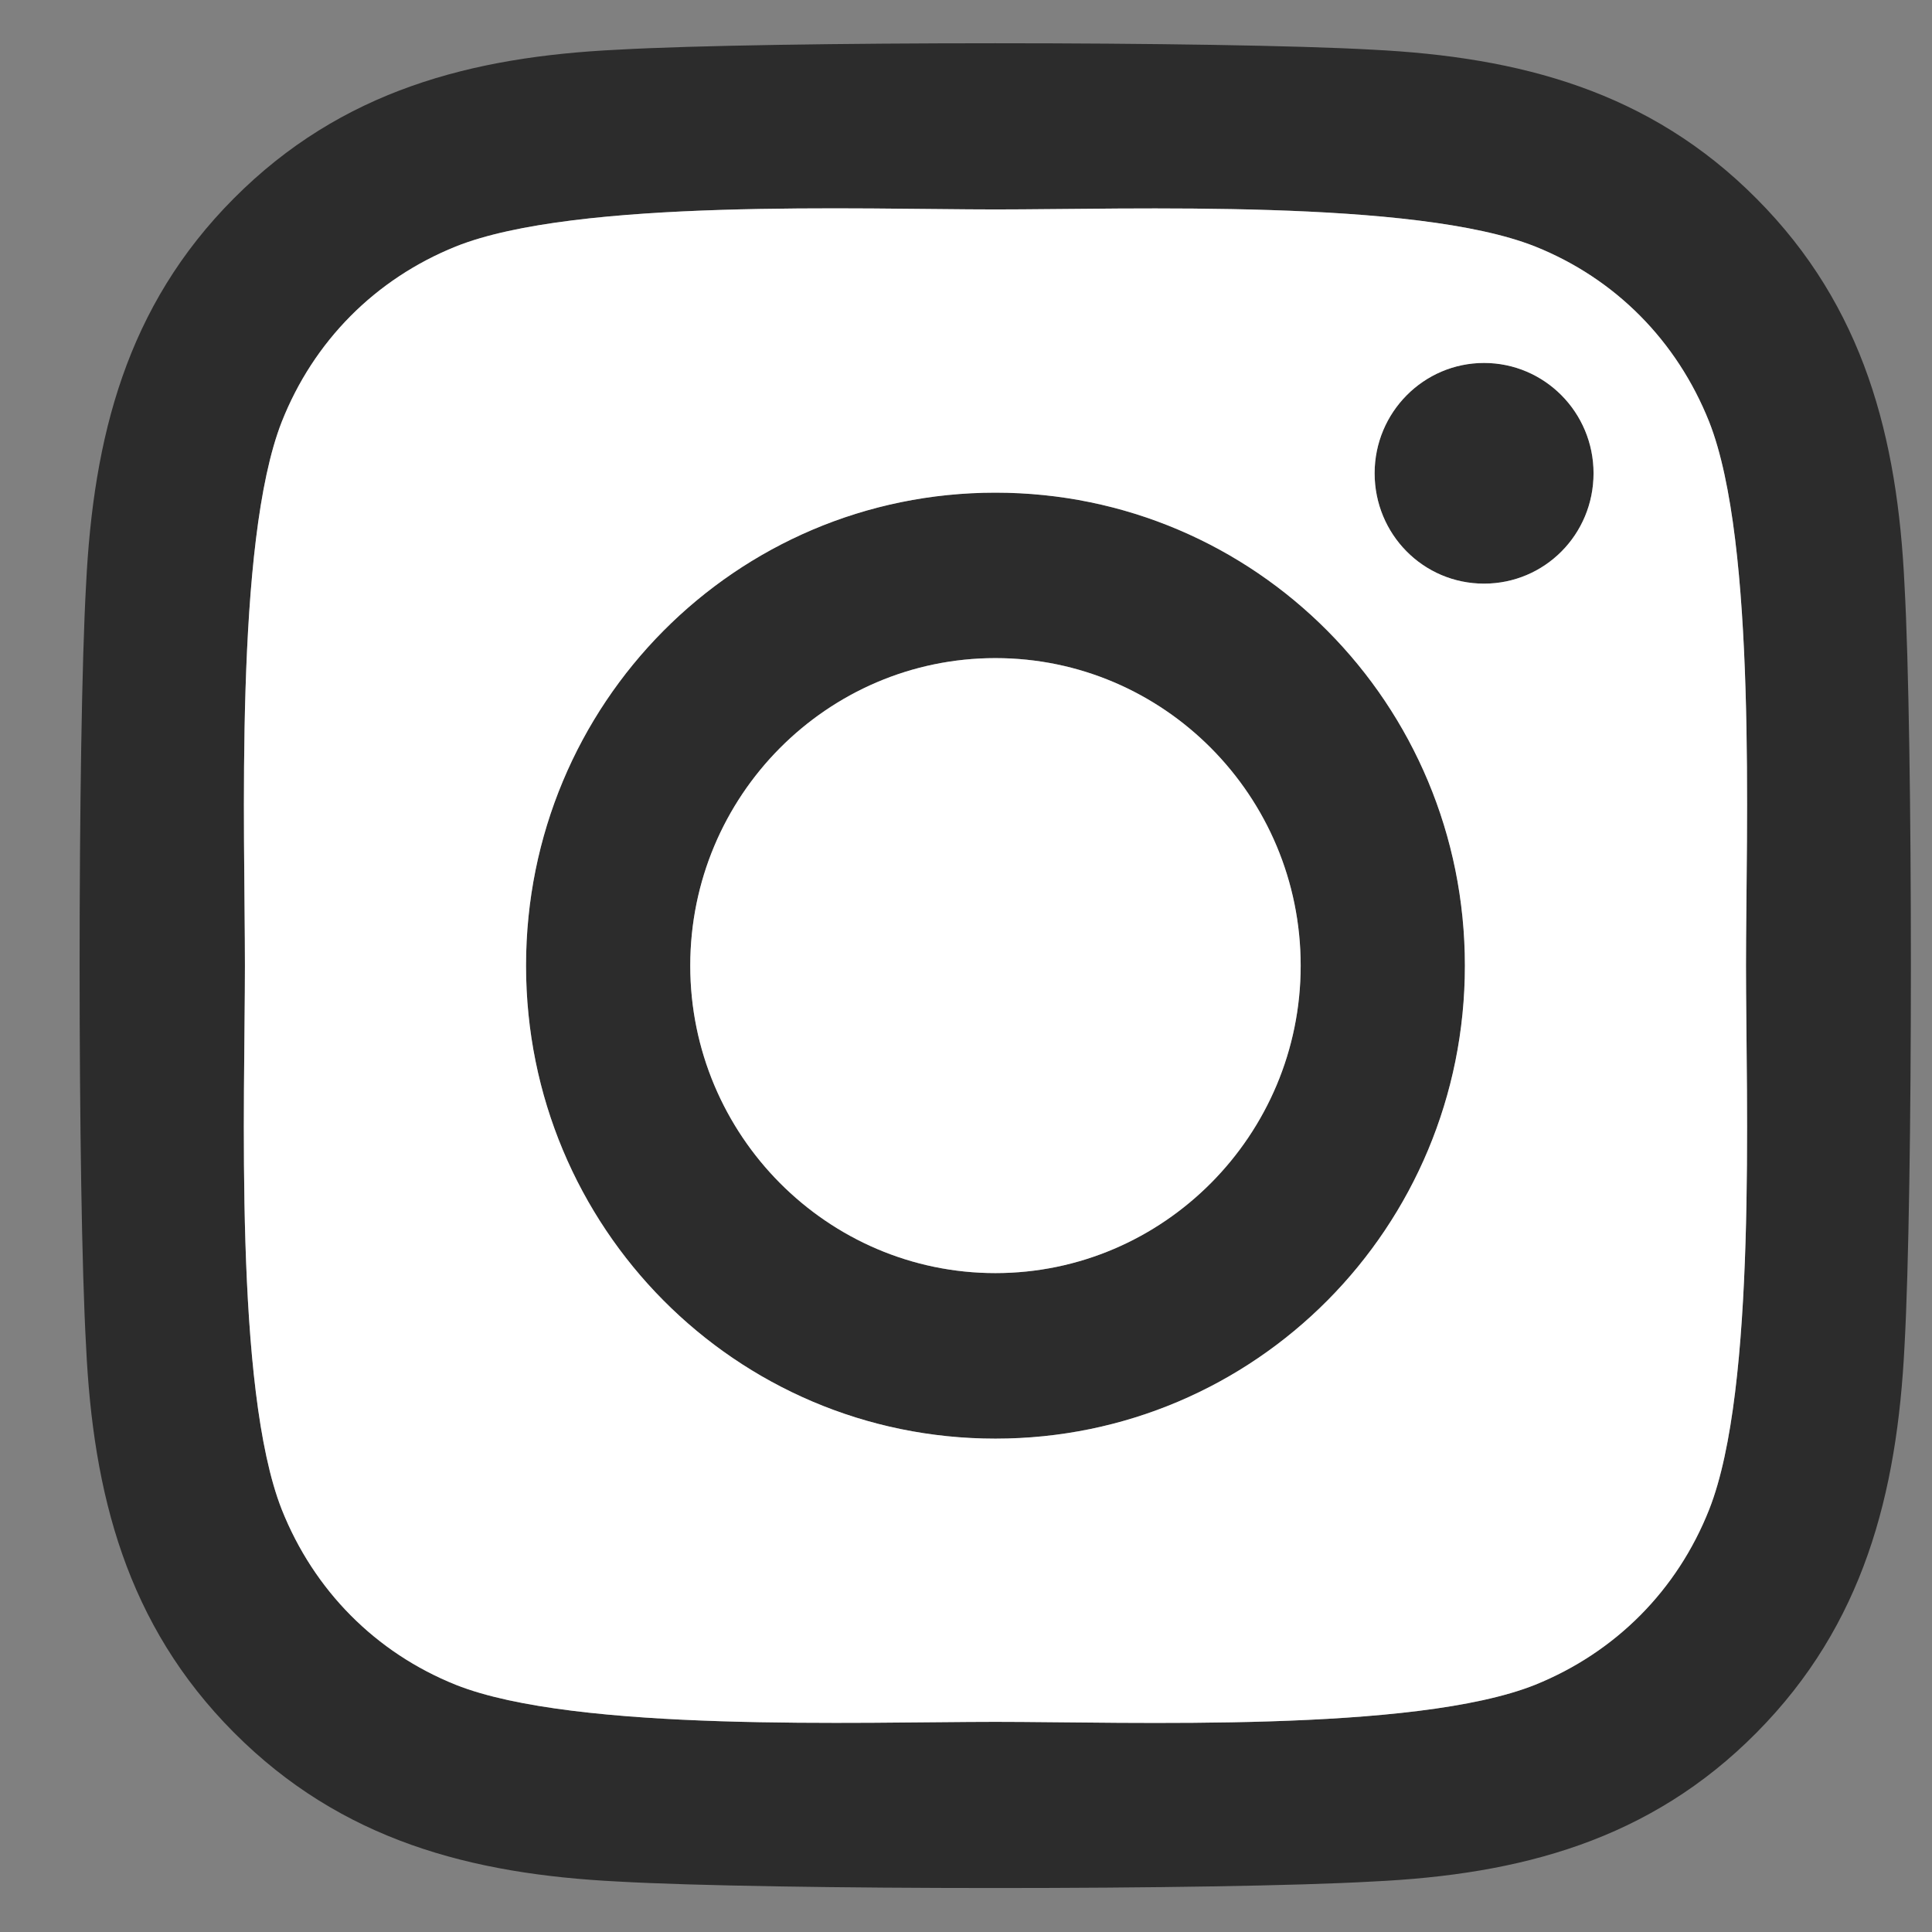 <svg width="22" height="22" viewBox="0 0 22 22" fill="none" xmlns="http://www.w3.org/2000/svg">
<rect x="0" y="0" width="22" height="22" fill="#808080" stroke="none"/>
<path d="M11.335 5.61C8.377 5.61 5.99 8.014 5.99 10.996C5.99 13.977 8.377 16.382 11.335 16.382C14.294 16.382 16.681 13.977 16.681 10.996C16.681 8.014 14.294 5.61 11.335 5.61ZM11.335 14.497C9.423 14.497 7.86 12.927 7.86 10.996C7.86 9.064 9.419 7.494 11.335 7.494C13.252 7.494 14.811 9.064 14.811 10.996C14.811 12.927 13.248 14.497 11.335 14.497ZM18.146 5.389C18.146 6.088 17.588 6.646 16.899 6.646C16.206 6.646 15.653 6.083 15.653 5.389C15.653 4.696 16.211 4.133 16.899 4.133C17.588 4.133 18.146 4.696 18.146 5.389ZM21.687 6.664C21.608 4.982 21.226 3.491 20.003 2.263C18.784 1.035 17.304 0.65 15.634 0.566C13.913 0.468 8.753 0.468 7.032 0.566C5.367 0.646 3.887 1.03 2.664 2.258C1.44 3.486 1.063 4.977 0.98 6.66C0.882 8.394 0.882 13.593 0.98 15.327C1.059 17.01 1.44 18.5 2.664 19.729C3.887 20.957 5.362 21.341 7.032 21.425C8.753 21.524 13.913 21.524 15.634 21.425C17.304 21.346 18.784 20.961 20.003 19.729C21.221 18.5 21.603 17.01 21.687 15.327C21.784 13.593 21.784 8.399 21.687 6.664ZM19.463 17.188C19.1 18.107 18.398 18.814 17.481 19.185C16.109 19.733 12.852 19.607 11.335 19.607C9.819 19.607 6.558 19.729 5.19 19.185C4.278 18.819 3.575 18.111 3.208 17.188C2.664 15.805 2.789 12.524 2.789 10.996C2.789 9.468 2.668 6.182 3.208 4.804C3.571 3.885 4.273 3.177 5.19 2.807C6.562 2.258 9.819 2.385 11.335 2.385C12.852 2.385 16.113 2.263 17.481 2.807C18.393 3.172 19.095 3.88 19.463 4.804C20.007 6.186 19.882 9.468 19.882 10.996C19.882 12.524 20.007 15.81 19.463 17.188Z" fill="#2C2C2C"/>
<path fill-rule="evenodd" clip-rule="evenodd" d="M19.463 17.188C19.1 18.107 18.398 18.814 17.481 19.185C16.109 19.733 12.852 19.607 11.335 19.607C9.819 19.607 6.558 19.729 5.19 19.185C4.278 18.819 3.575 18.111 3.208 17.188C2.664 15.805 2.789 12.524 2.789 10.996C2.789 9.468 2.668 6.182 3.208 4.804C3.571 3.885 4.273 3.177 5.19 2.807C6.562 2.258 9.819 2.385 11.335 2.385C12.852 2.385 16.113 2.263 17.481 2.807C18.393 3.172 19.095 3.88 19.463 4.804C20.007 6.186 19.882 9.468 19.882 10.996C19.882 12.524 20.007 15.81 19.463 17.188ZM5.99 10.996C5.99 8.014 8.377 5.61 11.335 5.61C14.294 5.61 16.681 8.014 16.681 10.996C16.681 13.977 14.294 16.382 11.335 16.382C8.377 16.382 5.99 13.977 5.99 10.996ZM16.899 6.646C17.588 6.646 18.146 6.088 18.146 5.389C18.146 4.696 17.588 4.133 16.899 4.133C16.211 4.133 15.653 4.696 15.653 5.389C15.653 6.083 16.206 6.646 16.899 6.646Z" fill="white"/>
<path d="M11.335 14.497C9.423 14.497 7.86 12.927 7.86 10.996C7.86 9.064 9.419 7.494 11.335 7.494C13.252 7.494 14.811 9.064 14.811 10.996C14.811 12.927 13.248 14.497 11.335 14.497Z" fill="white"/>
</svg>
